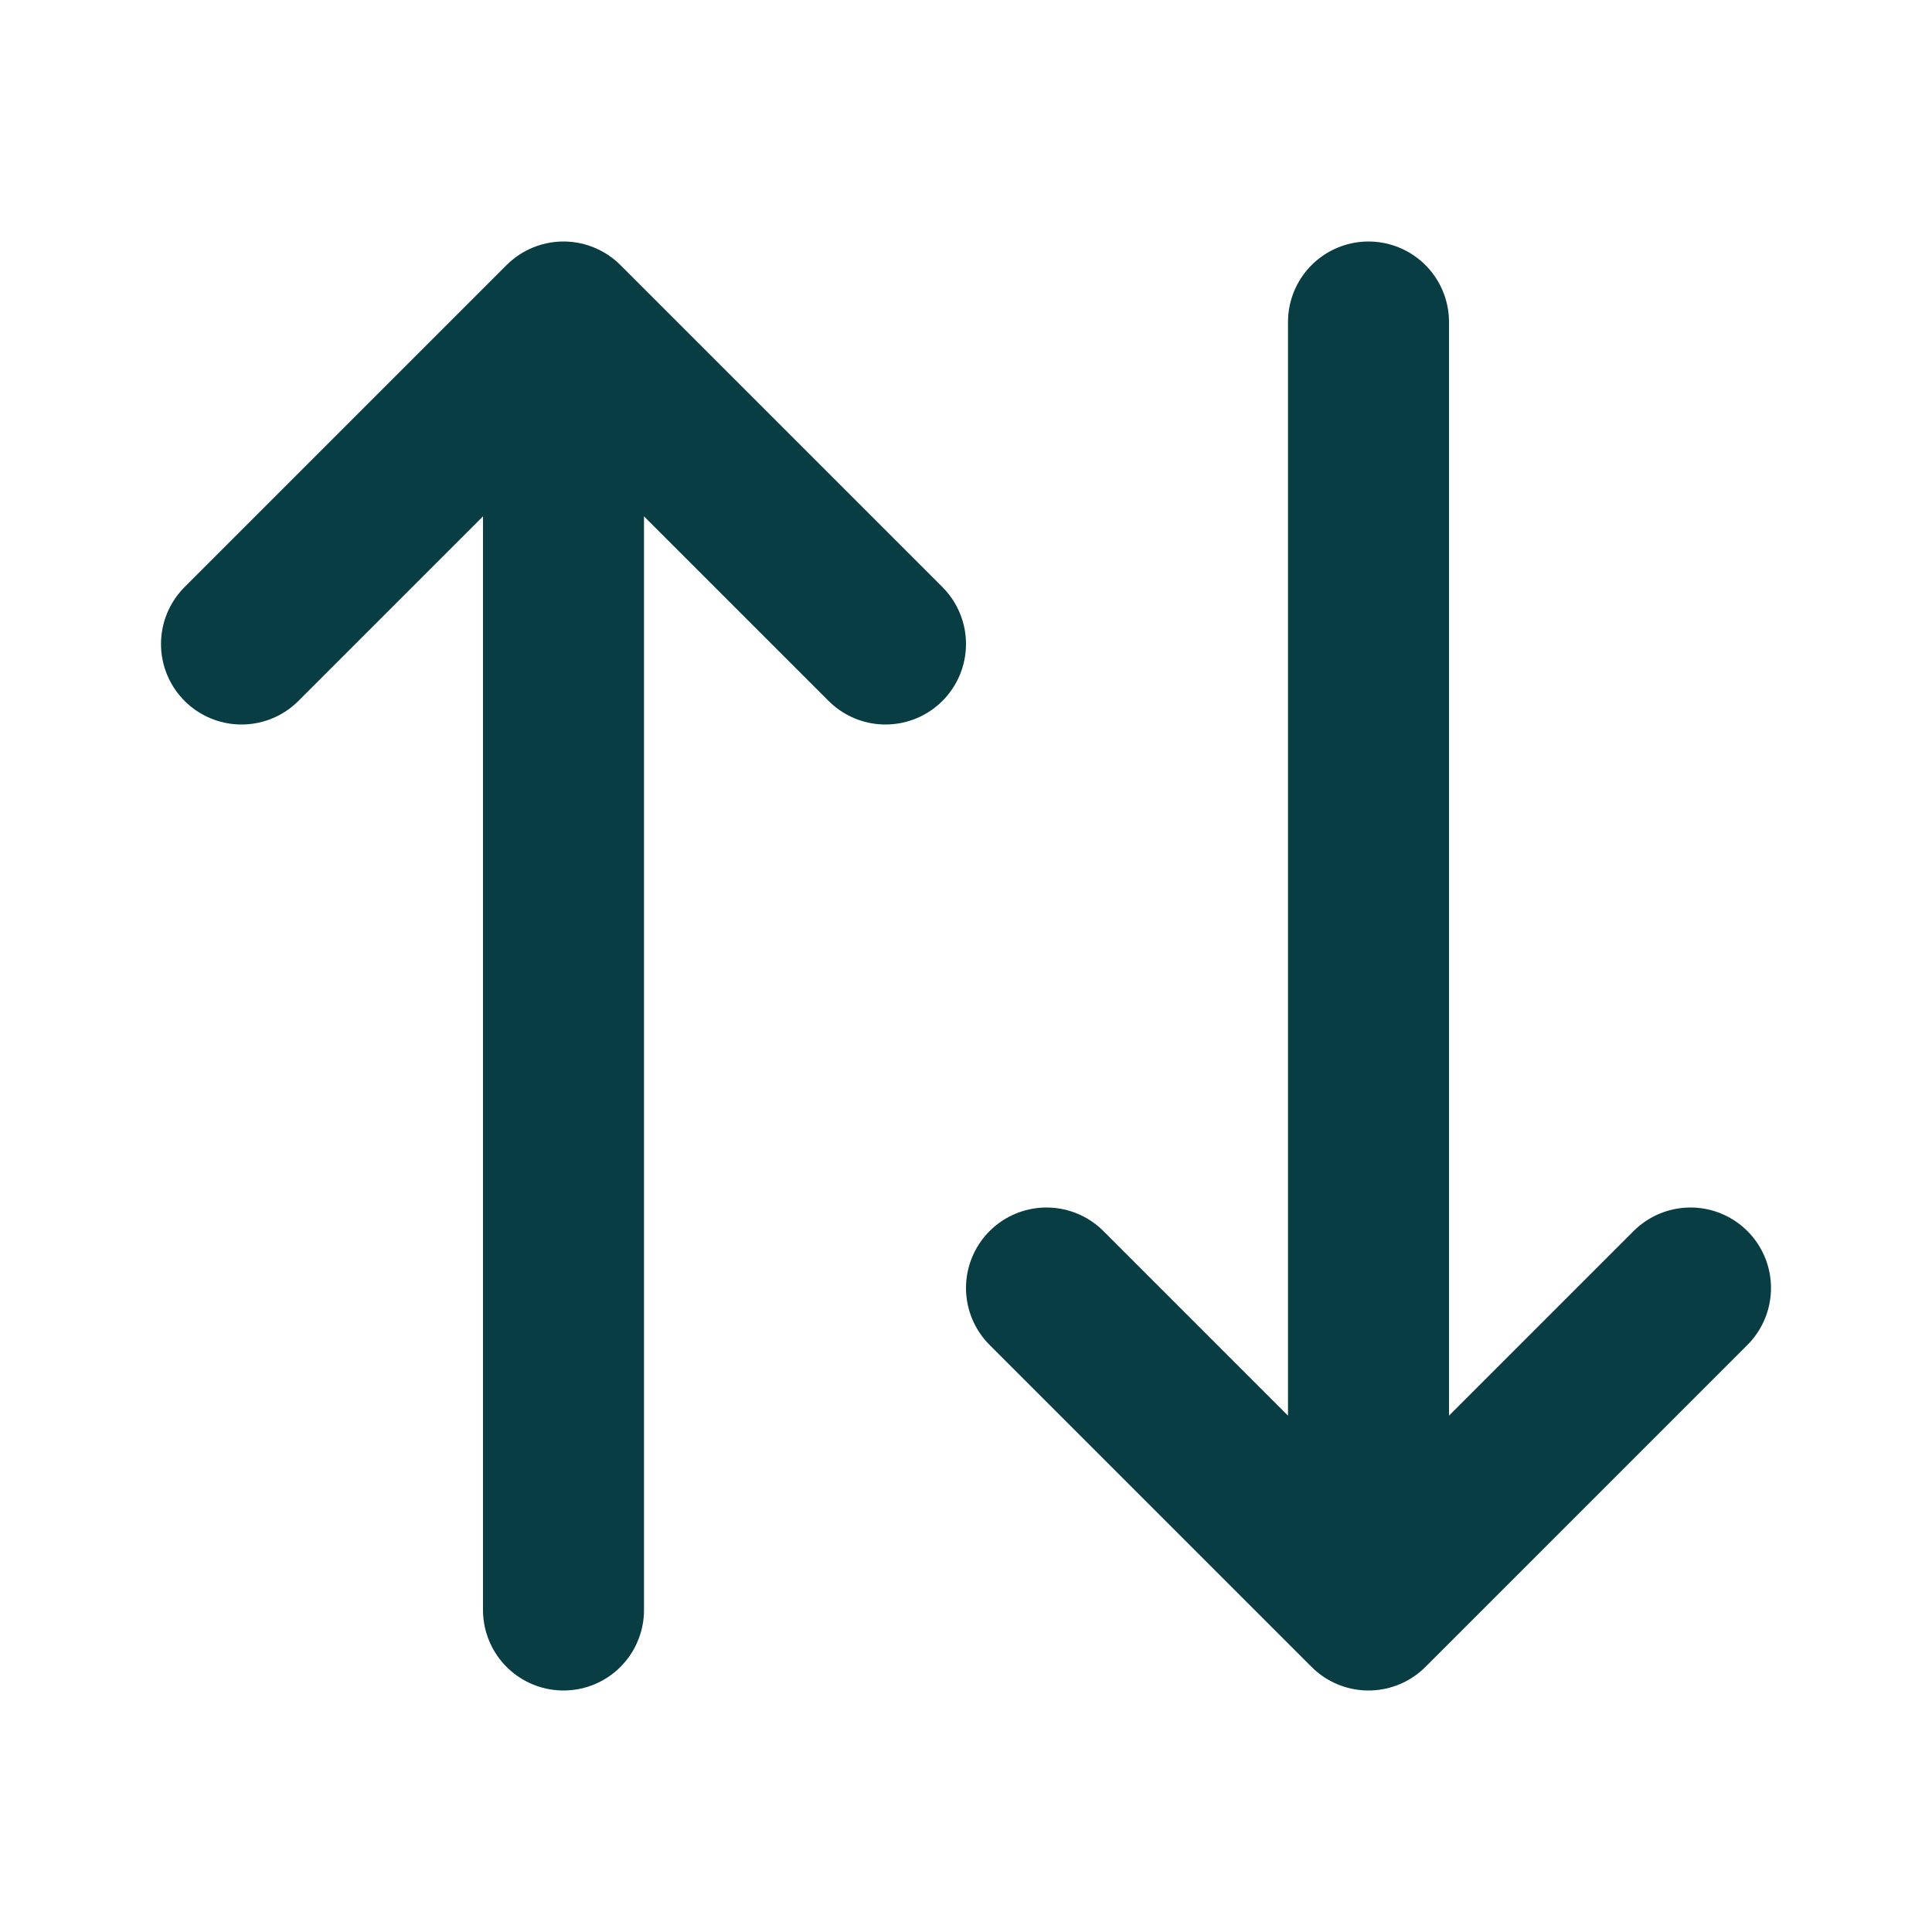 <svg xmlns="http://www.w3.org/2000/svg" width="24" height="24" viewBox="0 0 24 24" fill="none"><g id="switch-vertical-01"><path id="Icon" d="M17 4V20M17 20L13 16M17 20L21 16M7 20V4M7 4L3 8M7 4L11 8" stroke="#083D44" stroke-width="2" stroke-linecap="round" stroke-linejoin="round"></path></g></svg>
